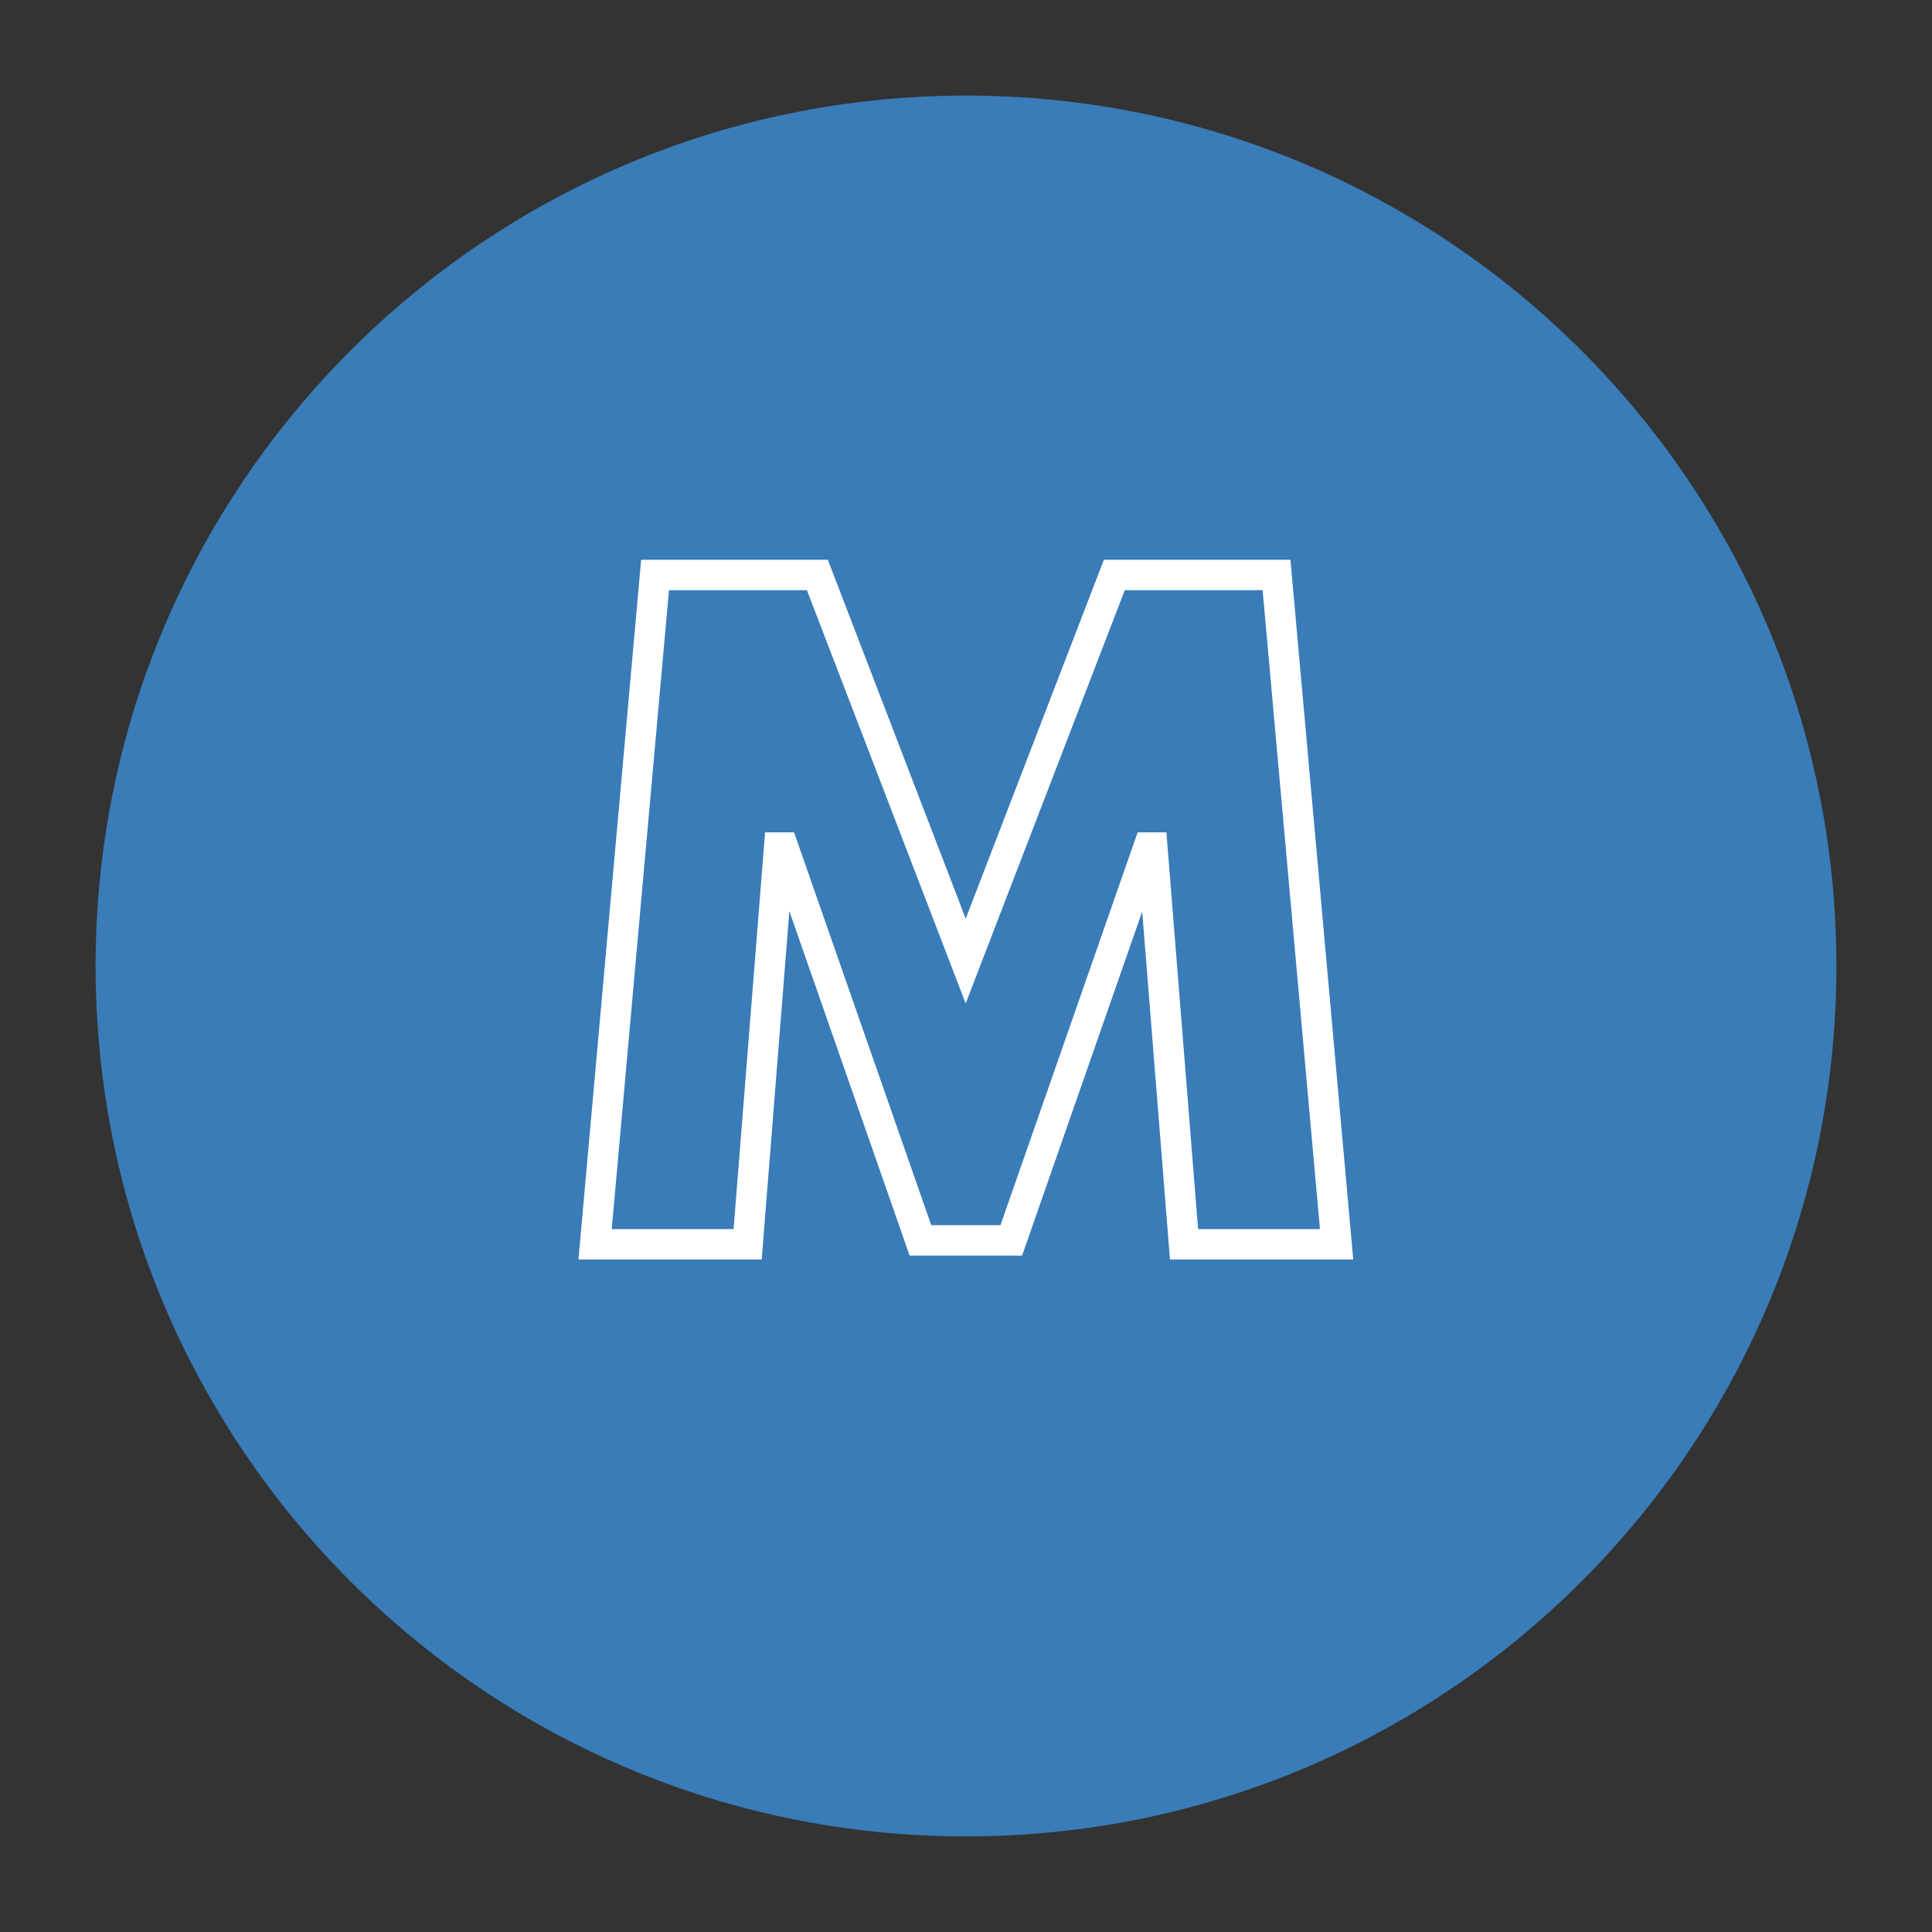 <svg xmlns="http://www.w3.org/2000/svg" xmlns:xlink="http://www.w3.org/1999/xlink" width="100" zoomAndPan="magnify" viewBox="0 0 75 75" height="100" preserveAspectRatio="xMidYMid meet" version="1.0"><rect x="0" y="0" width="75" height="75" fill="#333333" stroke="none"/><defs><clipPath id="38e5fdf6f1"><path d="M 3.711 3.711 L 71.289 3.711 L 71.289 71.289 L 3.711 71.289 Z M 3.711 3.711 " clip-rule="nonzero"/></clipPath><clipPath id="7f47633496"><path d="M 37.5 3.711 C 18.84 3.711 3.711 18.84 3.711 37.5 C 3.711 56.16 18.84 71.289 37.5 71.289 C 56.16 71.289 71.289 56.16 71.289 37.5 C 71.289 18.84 56.16 3.711 37.5 3.711 Z M 37.5 3.711 " clip-rule="nonzero"/></clipPath></defs><g clip-path="url(#38e5fdf6f1)"><g clip-path="url(#7f47633496)"><path fill="#397cb8" d="M 3.711 3.711 L 71.289 3.711 L 71.289 71.289 L 3.711 71.289 Z M 3.711 3.711 " fill-opacity="1" fill-rule="nonzero"/></g></g><path stroke-linecap="butt" transform="matrix(0.75, 0, 0, 0.75, 0, 18.304)" fill="none" stroke-linejoin="miter" d="M 61.286 40 L 59.646 19.464 L 59.443 19.464 L 52.344 39.797 L 47.641 39.797 L 40.542 19.464 L 40.328 19.464 L 38.698 40 L 30.802 40 L 33.906 5.355 L 42.307 5.355 L 49.984 25.339 L 57.677 5.355 L 66.073 5.355 L 69.182 40 Z M 61.286 40 " stroke="#ffffff" stroke-width="1.575" stroke-opacity="1" stroke-miterlimit="4"/></svg>